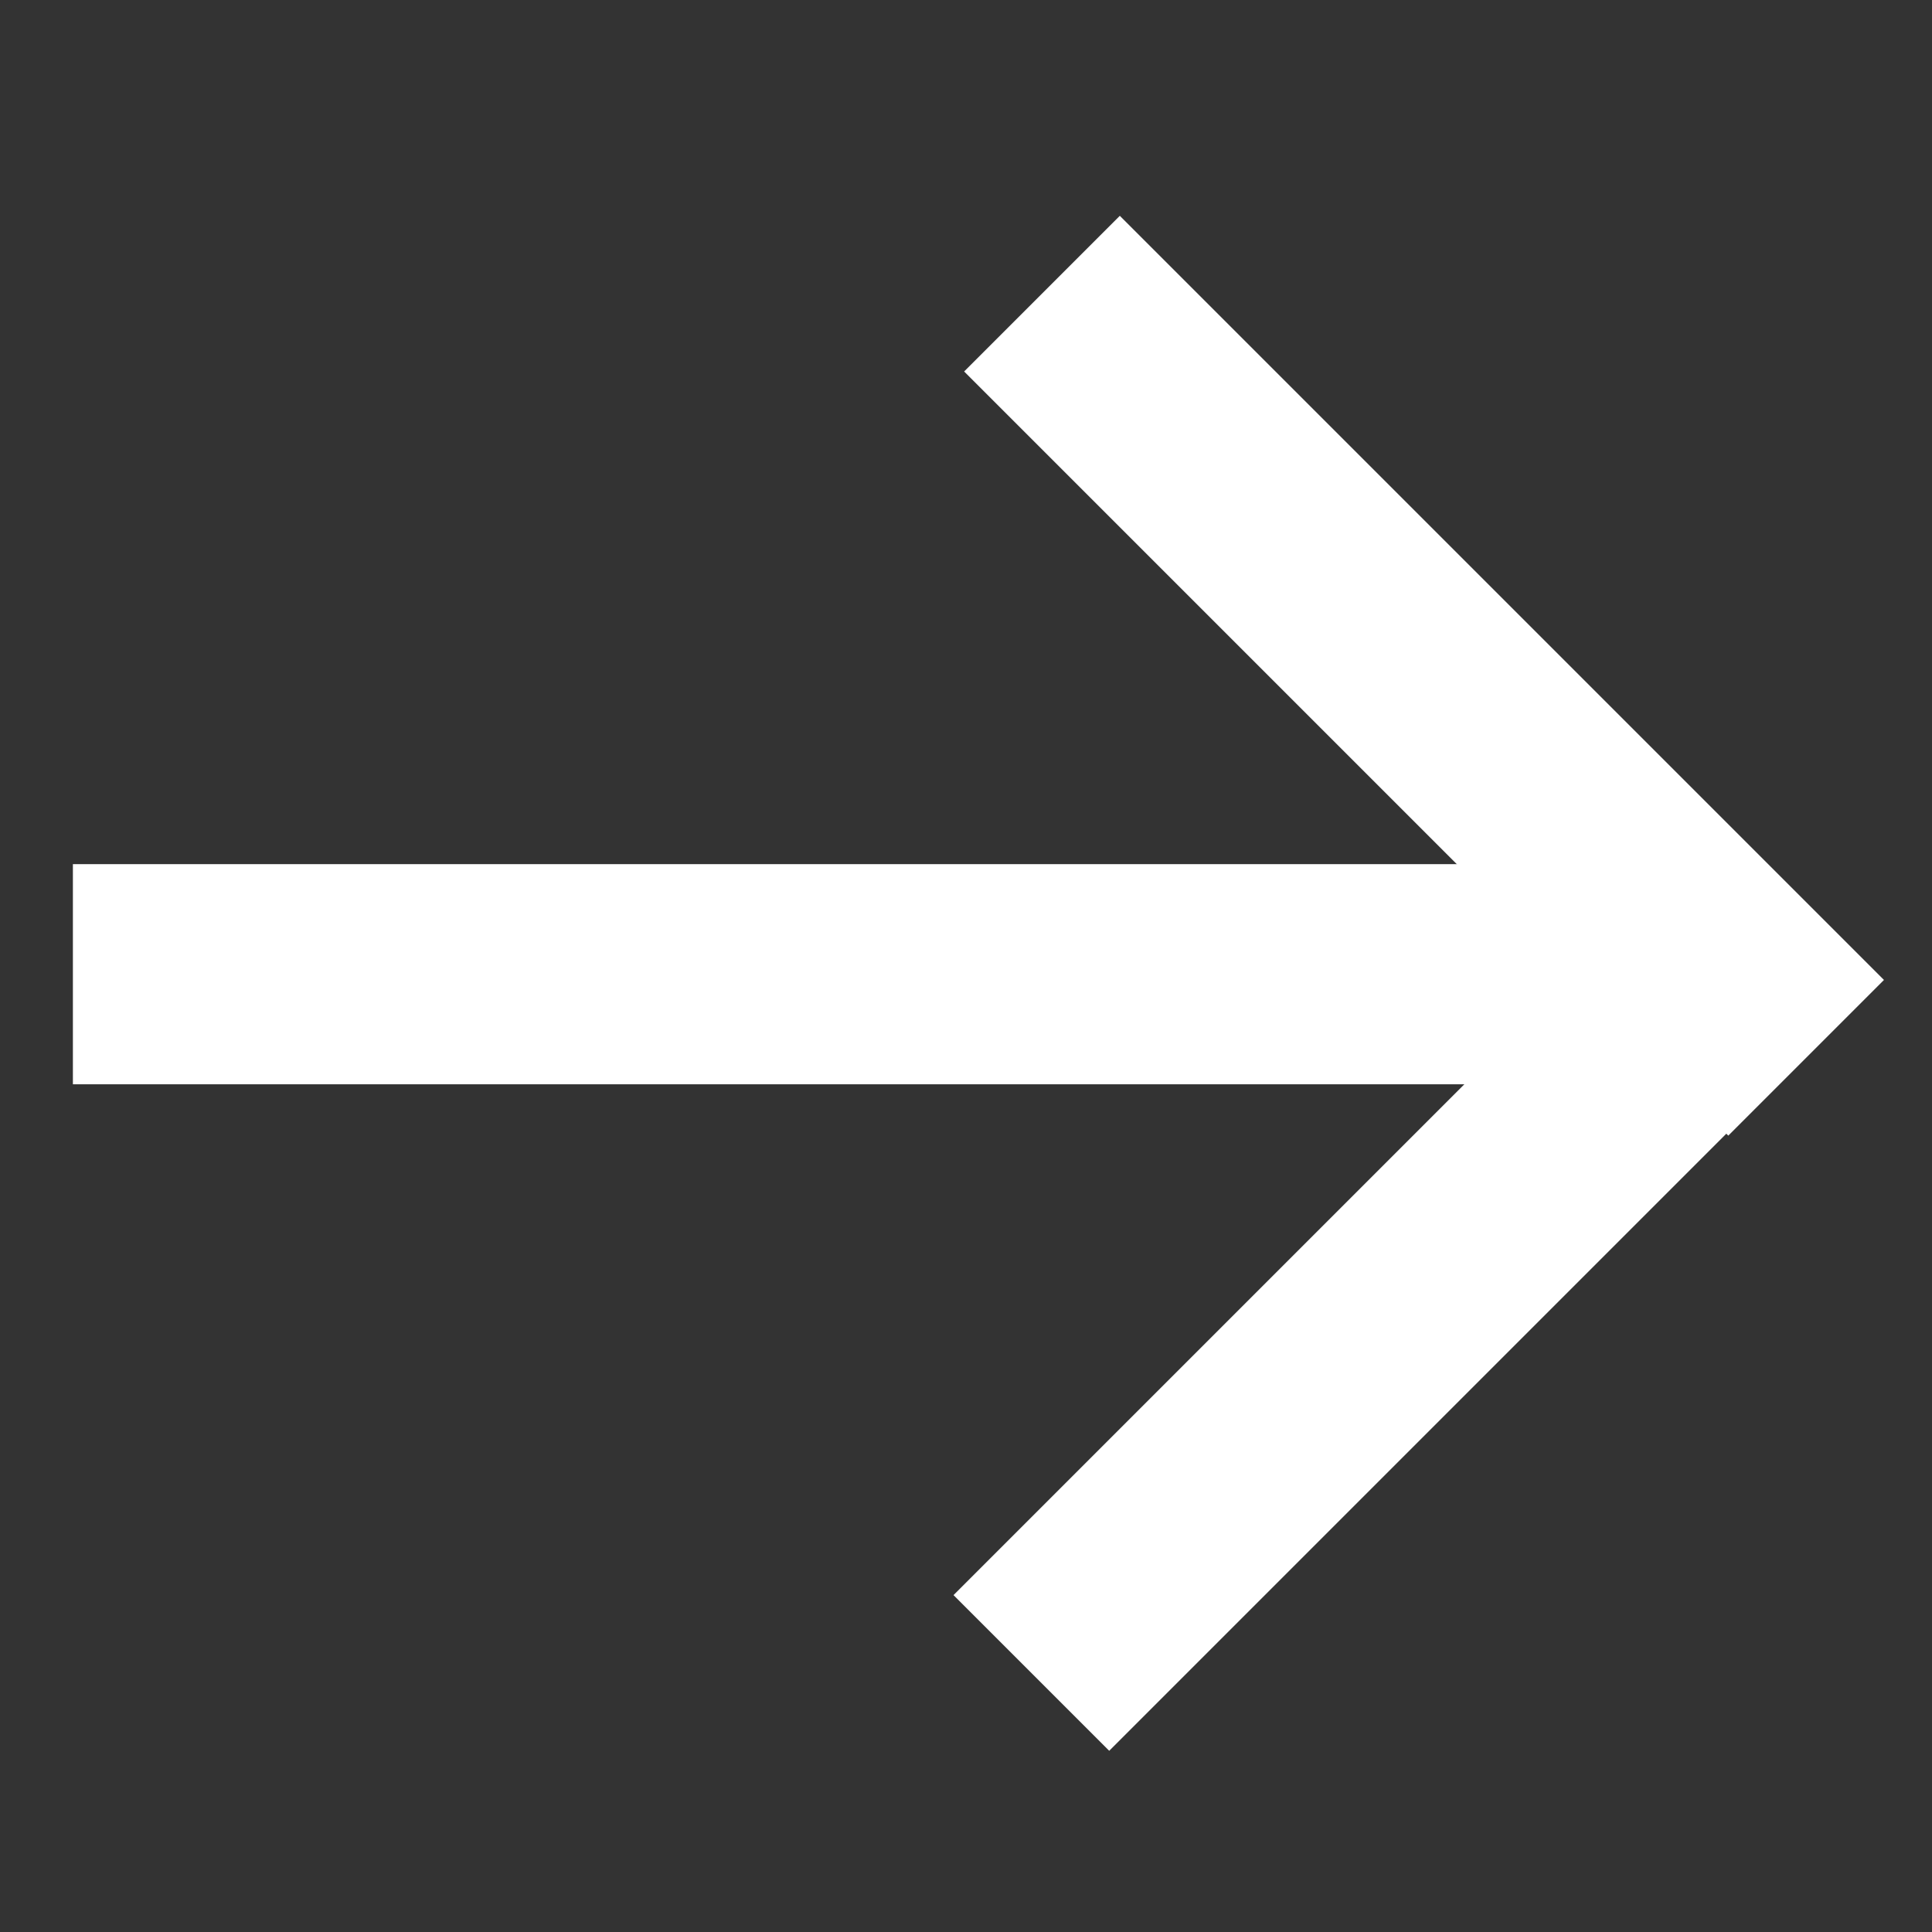 <?xml version="1.0" encoding="UTF-8"?>
<svg xmlns="http://www.w3.org/2000/svg" width="26" height="26" viewBox="0 0 26 26" fill="none">
  <rect x="0" y="0" width="26" height="26" fill="#333333" stroke="none"/>
  <g id="Group 68">
    <g id="Group 68_2">
      <g id="Group 55">
        <rect id="Rectangle 119" x="15.07" y="3.081" width="14.293" height="2.713" transform="rotate(45 15.07 3.081)" fill="white" stroke="white" stroke-width="0.25"></rect>
        <rect id="Rectangle 120" x="25.034" y="13.278" width="14.293" height="2.713" transform="rotate(135 25.034 13.278)" fill="white" stroke="white" stroke-width="0.25"></rect>
      </g>
      <rect id="Rectangle 121" x="23.525" y="14.467" width="22.419" height="2.713" transform="rotate(-180 23.525 14.467)" fill="white" stroke="white" stroke-width="0.25"></rect>
    </g>
  </g>
</svg>
